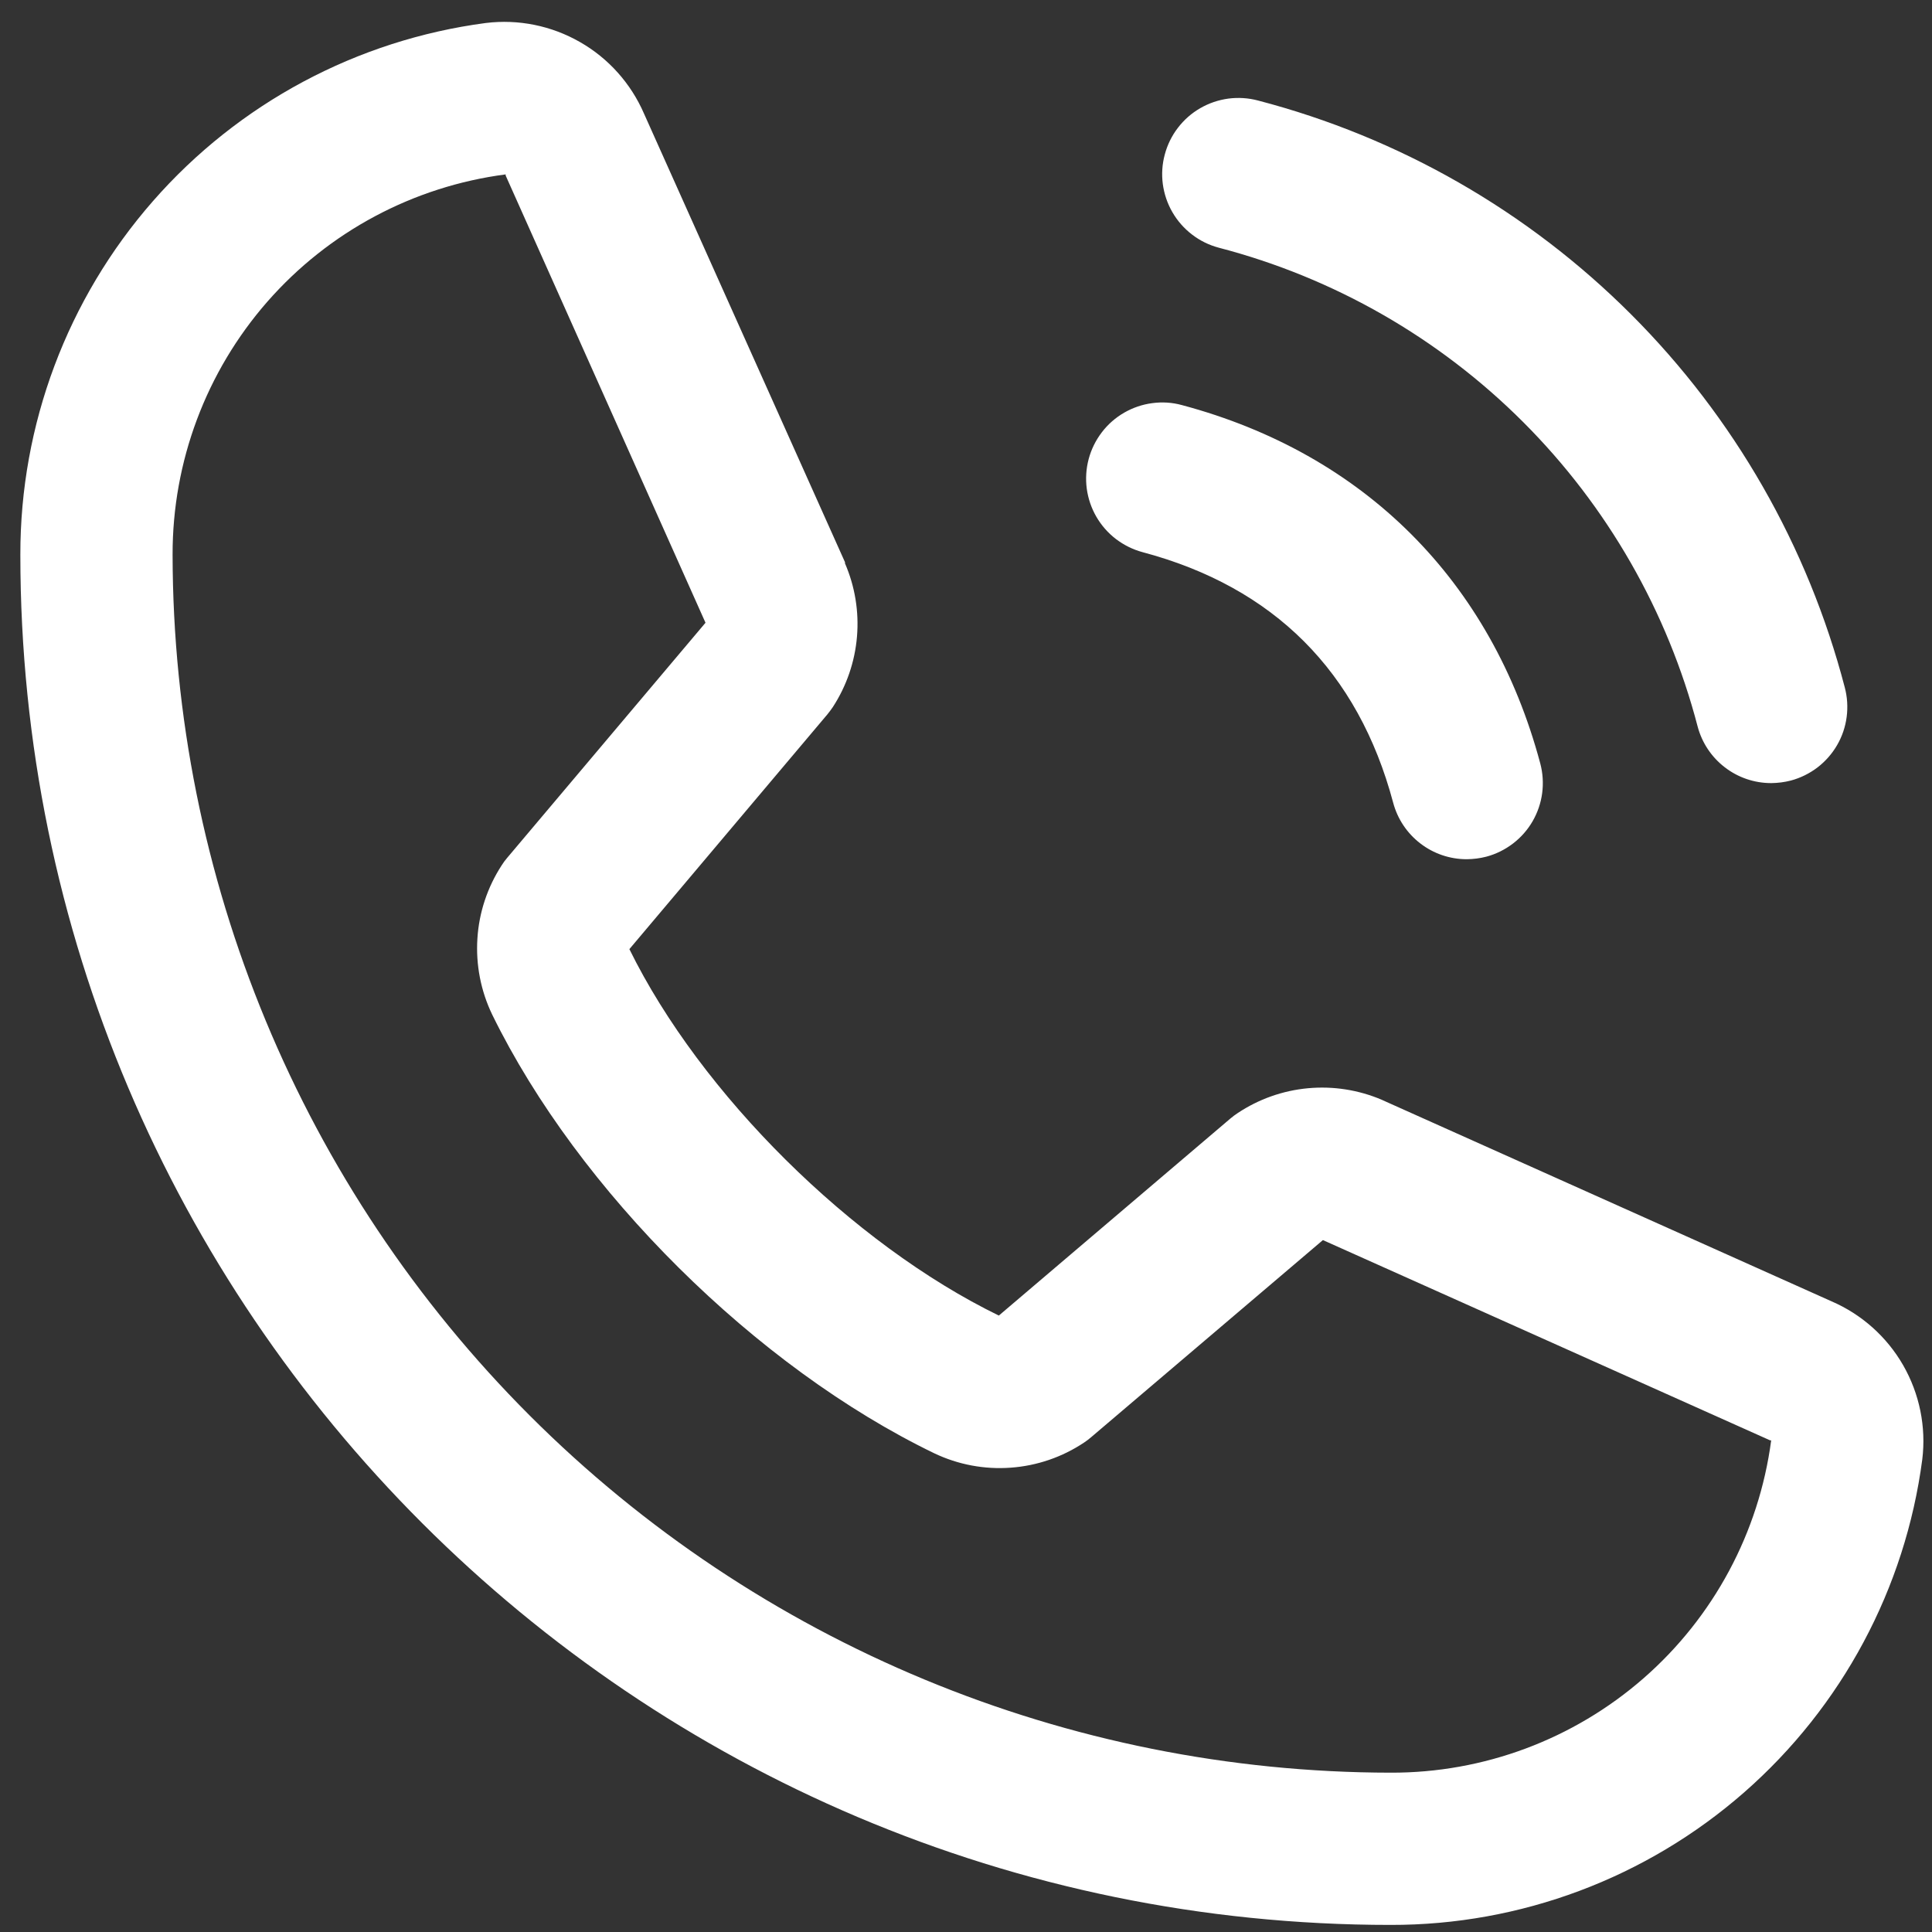 <svg width="30" height="30" viewBox="0 0 30 30" fill="none" xmlns="http://www.w3.org/2000/svg">
<rect x="0" y="0" width="30" height="30" fill="#333333" stroke="none"/>
<path d="M18.087 2.398C18.127 2.248 18.196 2.107 18.291 1.984C18.385 1.861 18.503 1.757 18.637 1.68C18.772 1.602 18.92 1.552 19.074 1.531C19.228 1.511 19.385 1.521 19.535 1.561C21.726 2.133 23.725 3.279 25.326 4.88C26.928 6.481 28.073 8.481 28.645 10.672C28.685 10.822 28.695 10.978 28.675 11.132C28.655 11.286 28.605 11.435 28.527 11.569C28.449 11.704 28.346 11.821 28.223 11.916C28.099 12.01 27.959 12.08 27.809 12.12C27.709 12.146 27.606 12.159 27.503 12.16C27.242 12.16 26.989 12.074 26.783 11.915C26.576 11.756 26.428 11.534 26.361 11.282C25.894 9.493 24.959 7.861 23.652 6.554C22.345 5.247 20.713 4.312 18.924 3.846C18.774 3.806 18.633 3.737 18.51 3.642C18.387 3.548 18.283 3.43 18.205 3.295C18.127 3.161 18.077 3.012 18.056 2.858C18.036 2.704 18.046 2.548 18.087 2.398ZM17.742 8.574C19.78 9.117 21.089 10.427 21.633 12.464C21.7 12.716 21.848 12.938 22.055 13.097C22.261 13.256 22.514 13.342 22.775 13.342C22.878 13.341 22.981 13.328 23.081 13.302C23.231 13.262 23.371 13.192 23.494 13.098C23.618 13.003 23.721 12.886 23.799 12.751C23.876 12.617 23.927 12.468 23.947 12.314C23.967 12.16 23.957 12.004 23.917 11.854C23.16 9.023 21.183 7.046 18.352 6.29C18.203 6.249 18.046 6.239 17.892 6.26C17.738 6.28 17.59 6.331 17.456 6.408C17.321 6.486 17.203 6.589 17.109 6.713C17.015 6.836 16.945 6.977 16.905 7.127C16.865 7.277 16.855 7.433 16.875 7.587C16.896 7.741 16.946 7.889 17.024 8.024C17.102 8.158 17.205 8.276 17.328 8.37C17.452 8.464 17.592 8.534 17.742 8.574ZM29.849 22.662C29.586 24.664 28.602 26.502 27.083 27.832C25.564 29.162 23.612 29.894 21.593 29.89C9.861 29.89 0.316 20.345 0.316 8.614C0.313 6.594 1.044 4.643 2.375 3.123C3.705 1.604 5.542 0.621 7.544 0.357C8.051 0.295 8.563 0.399 9.006 0.653C9.449 0.906 9.797 1.296 10 1.764L13.121 8.73V8.748C13.276 9.106 13.34 9.497 13.307 9.887C13.274 10.276 13.146 10.65 12.933 10.978C12.906 11.018 12.878 11.055 12.849 11.091L9.773 14.738C10.879 16.987 13.231 19.318 15.51 20.428L19.106 17.368C19.141 17.338 19.178 17.311 19.217 17.285C19.544 17.067 19.92 16.934 20.311 16.898C20.703 16.862 21.097 16.924 21.458 17.078L21.477 17.087L28.438 20.206C28.907 20.408 29.298 20.757 29.552 21.199C29.806 21.642 29.911 22.155 29.849 22.662ZM27.503 22.366C27.503 22.366 27.492 22.366 27.487 22.366L20.542 19.256L16.944 22.316C16.91 22.346 16.873 22.373 16.835 22.399C16.495 22.626 16.102 22.761 15.694 22.79C15.286 22.82 14.877 22.743 14.508 22.567C11.741 21.23 8.982 18.492 7.643 15.755C7.466 15.388 7.387 14.982 7.413 14.575C7.438 14.169 7.569 13.776 7.791 13.435C7.816 13.395 7.844 13.357 7.875 13.321L10.955 9.67L7.852 2.726C7.851 2.72 7.851 2.714 7.852 2.708C6.419 2.895 5.103 3.598 4.151 4.685C3.2 5.772 2.677 7.169 2.68 8.614C2.686 13.628 4.68 18.435 8.226 21.981C11.771 25.526 16.579 27.52 21.593 27.526C23.037 27.531 24.433 27.01 25.521 26.06C26.609 25.11 27.313 23.797 27.503 22.365V22.366Z" fill="#fff"/>
</svg>
